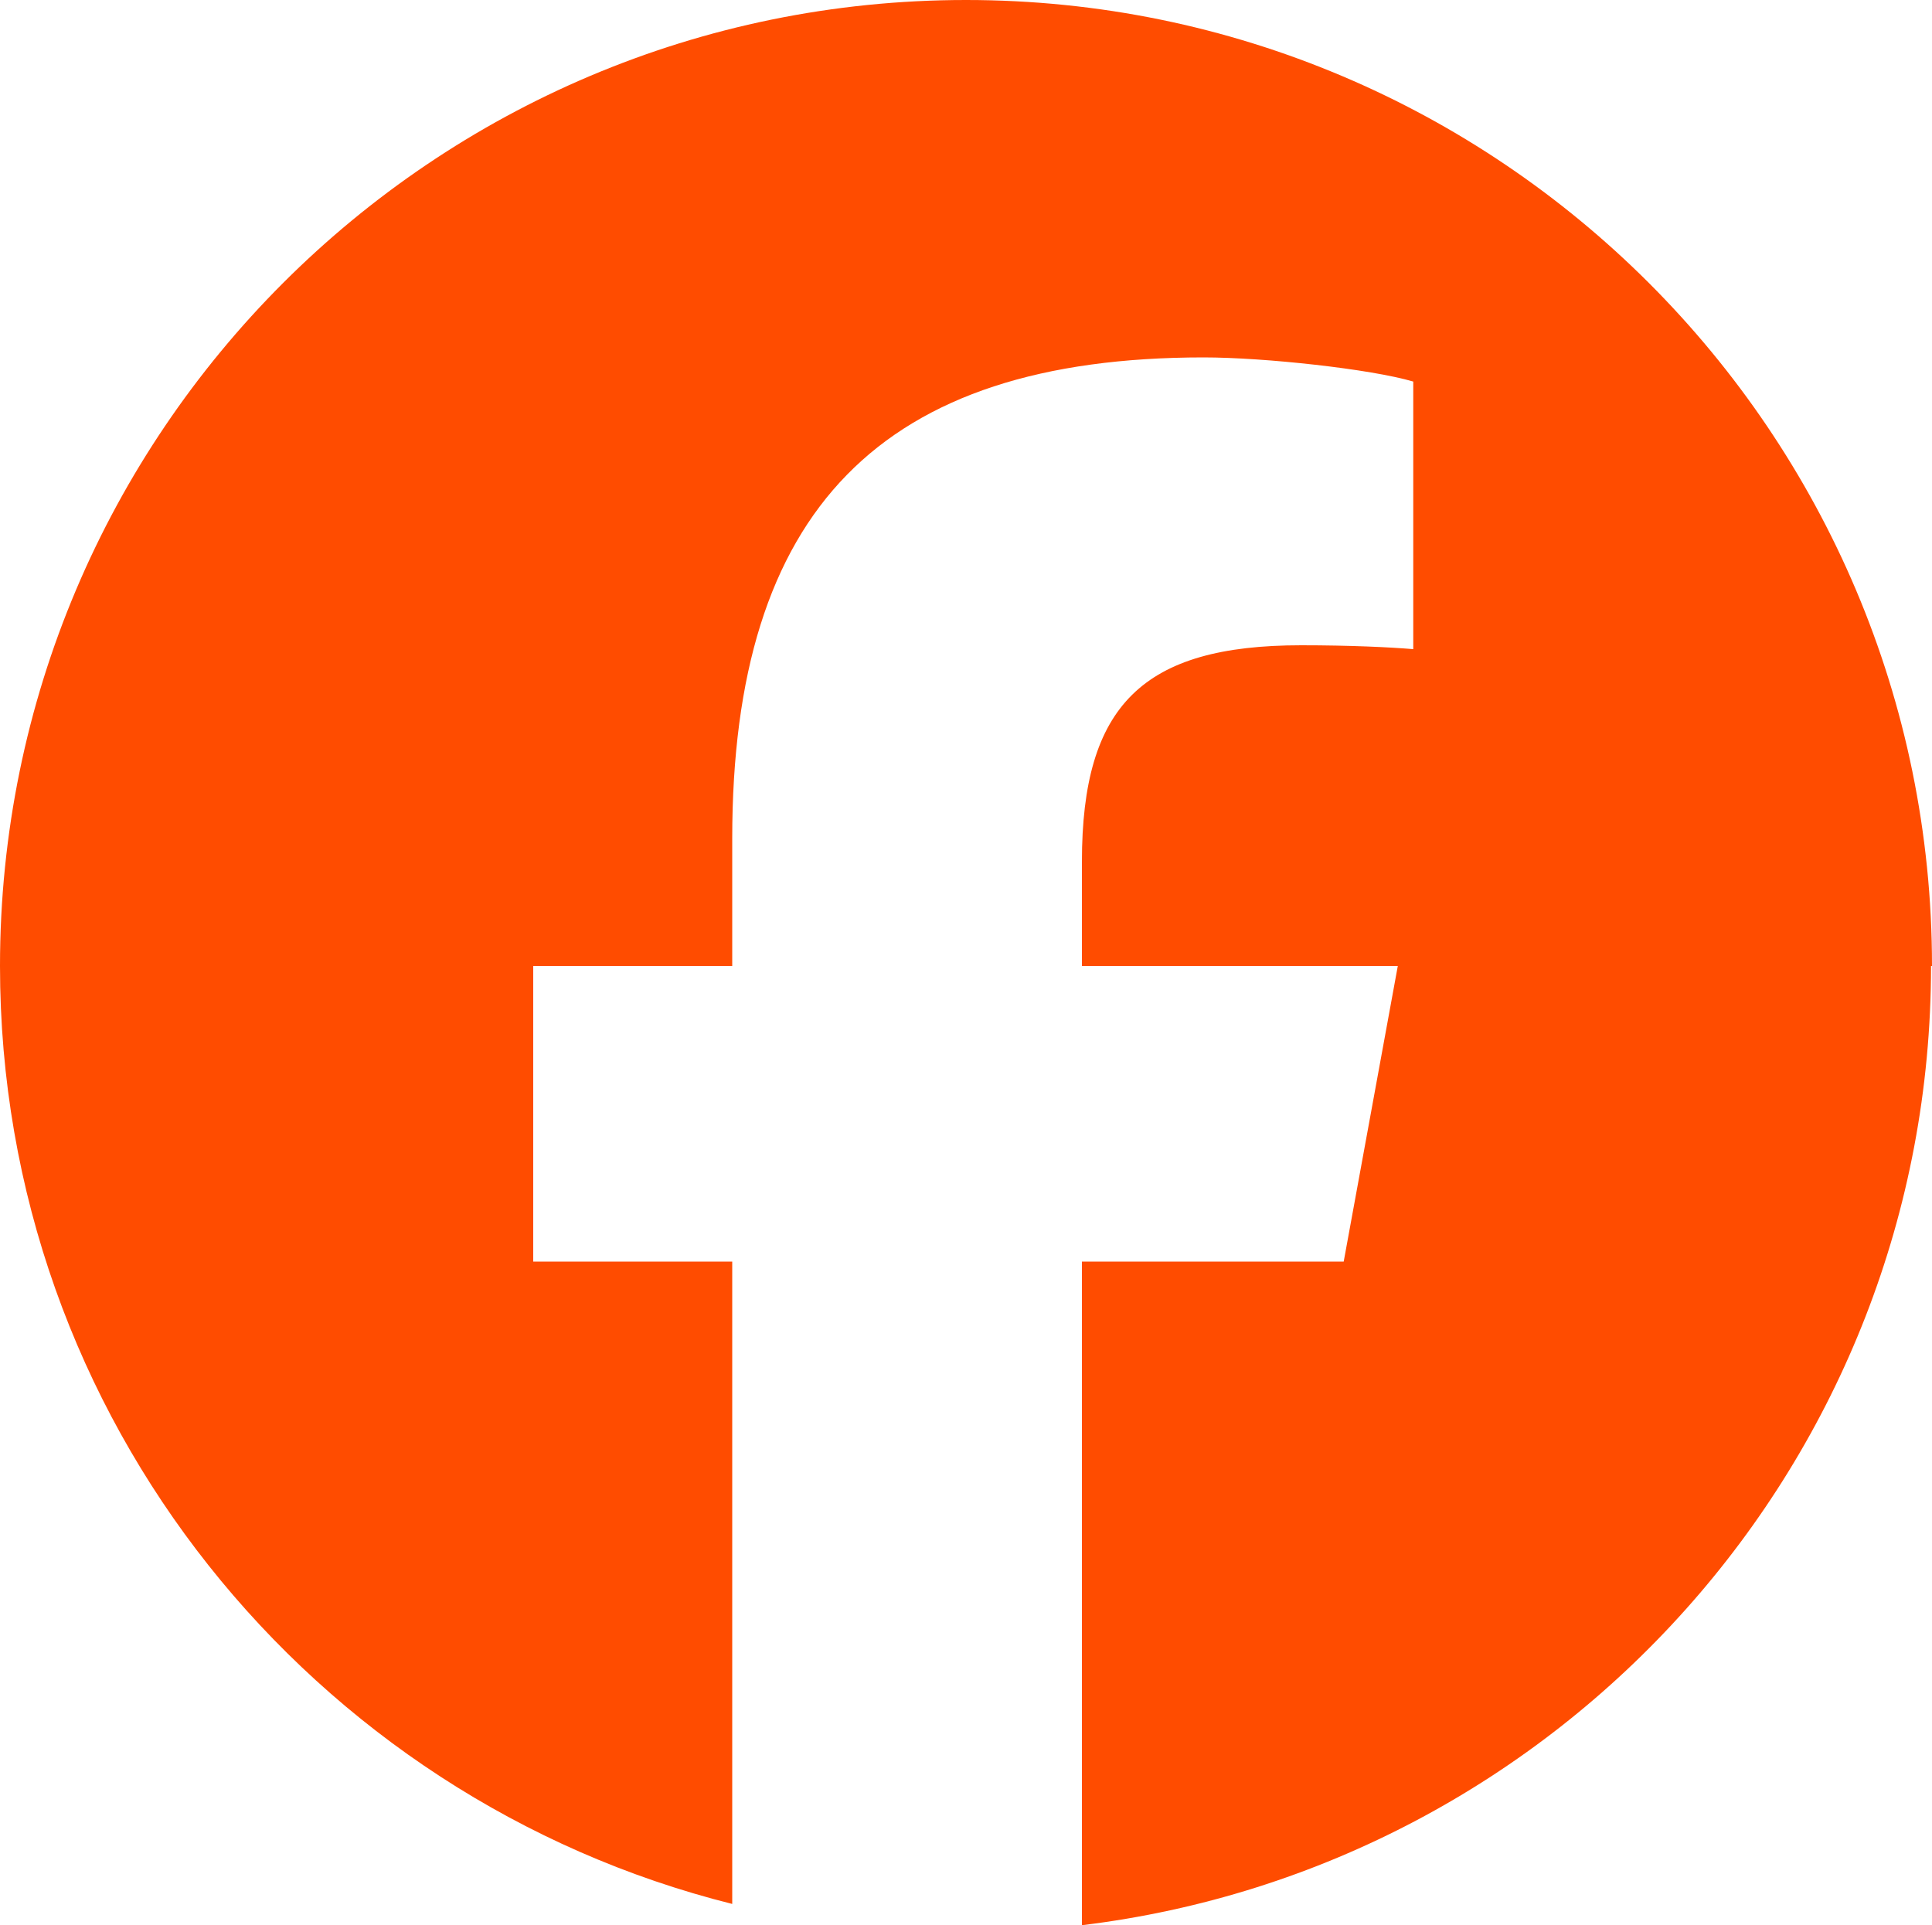 <?xml version="1.0" encoding="UTF-8"?>
<svg id="Ebene_1" data-name="Ebene 1" xmlns="http://www.w3.org/2000/svg" viewBox="0 0 20 19.93">
  <defs>
    <style>
      .cls-1 {
        fill: #ff4c00;
      }
    </style>
  </defs>
  <path class="cls-1" d="M20,10C20,4.48,15.52,0,10,0S0,4.48,0,10c0,4.69,3.23,8.62,7.58,9.71v-6.65h-2.06v-3.06h2.06v-1.32c0-3.4,1.54-4.98,4.88-4.98.63,0,1.73.12,2.17.25v2.77c-.24-.02-.65-.04-1.16-.04-1.64,0-2.27.62-2.27,2.24v1.08h3.27l-.56,3.06h-2.71v6.87c4.95-.6,8.79-4.81,8.79-9.93h0Z"/>
</svg>